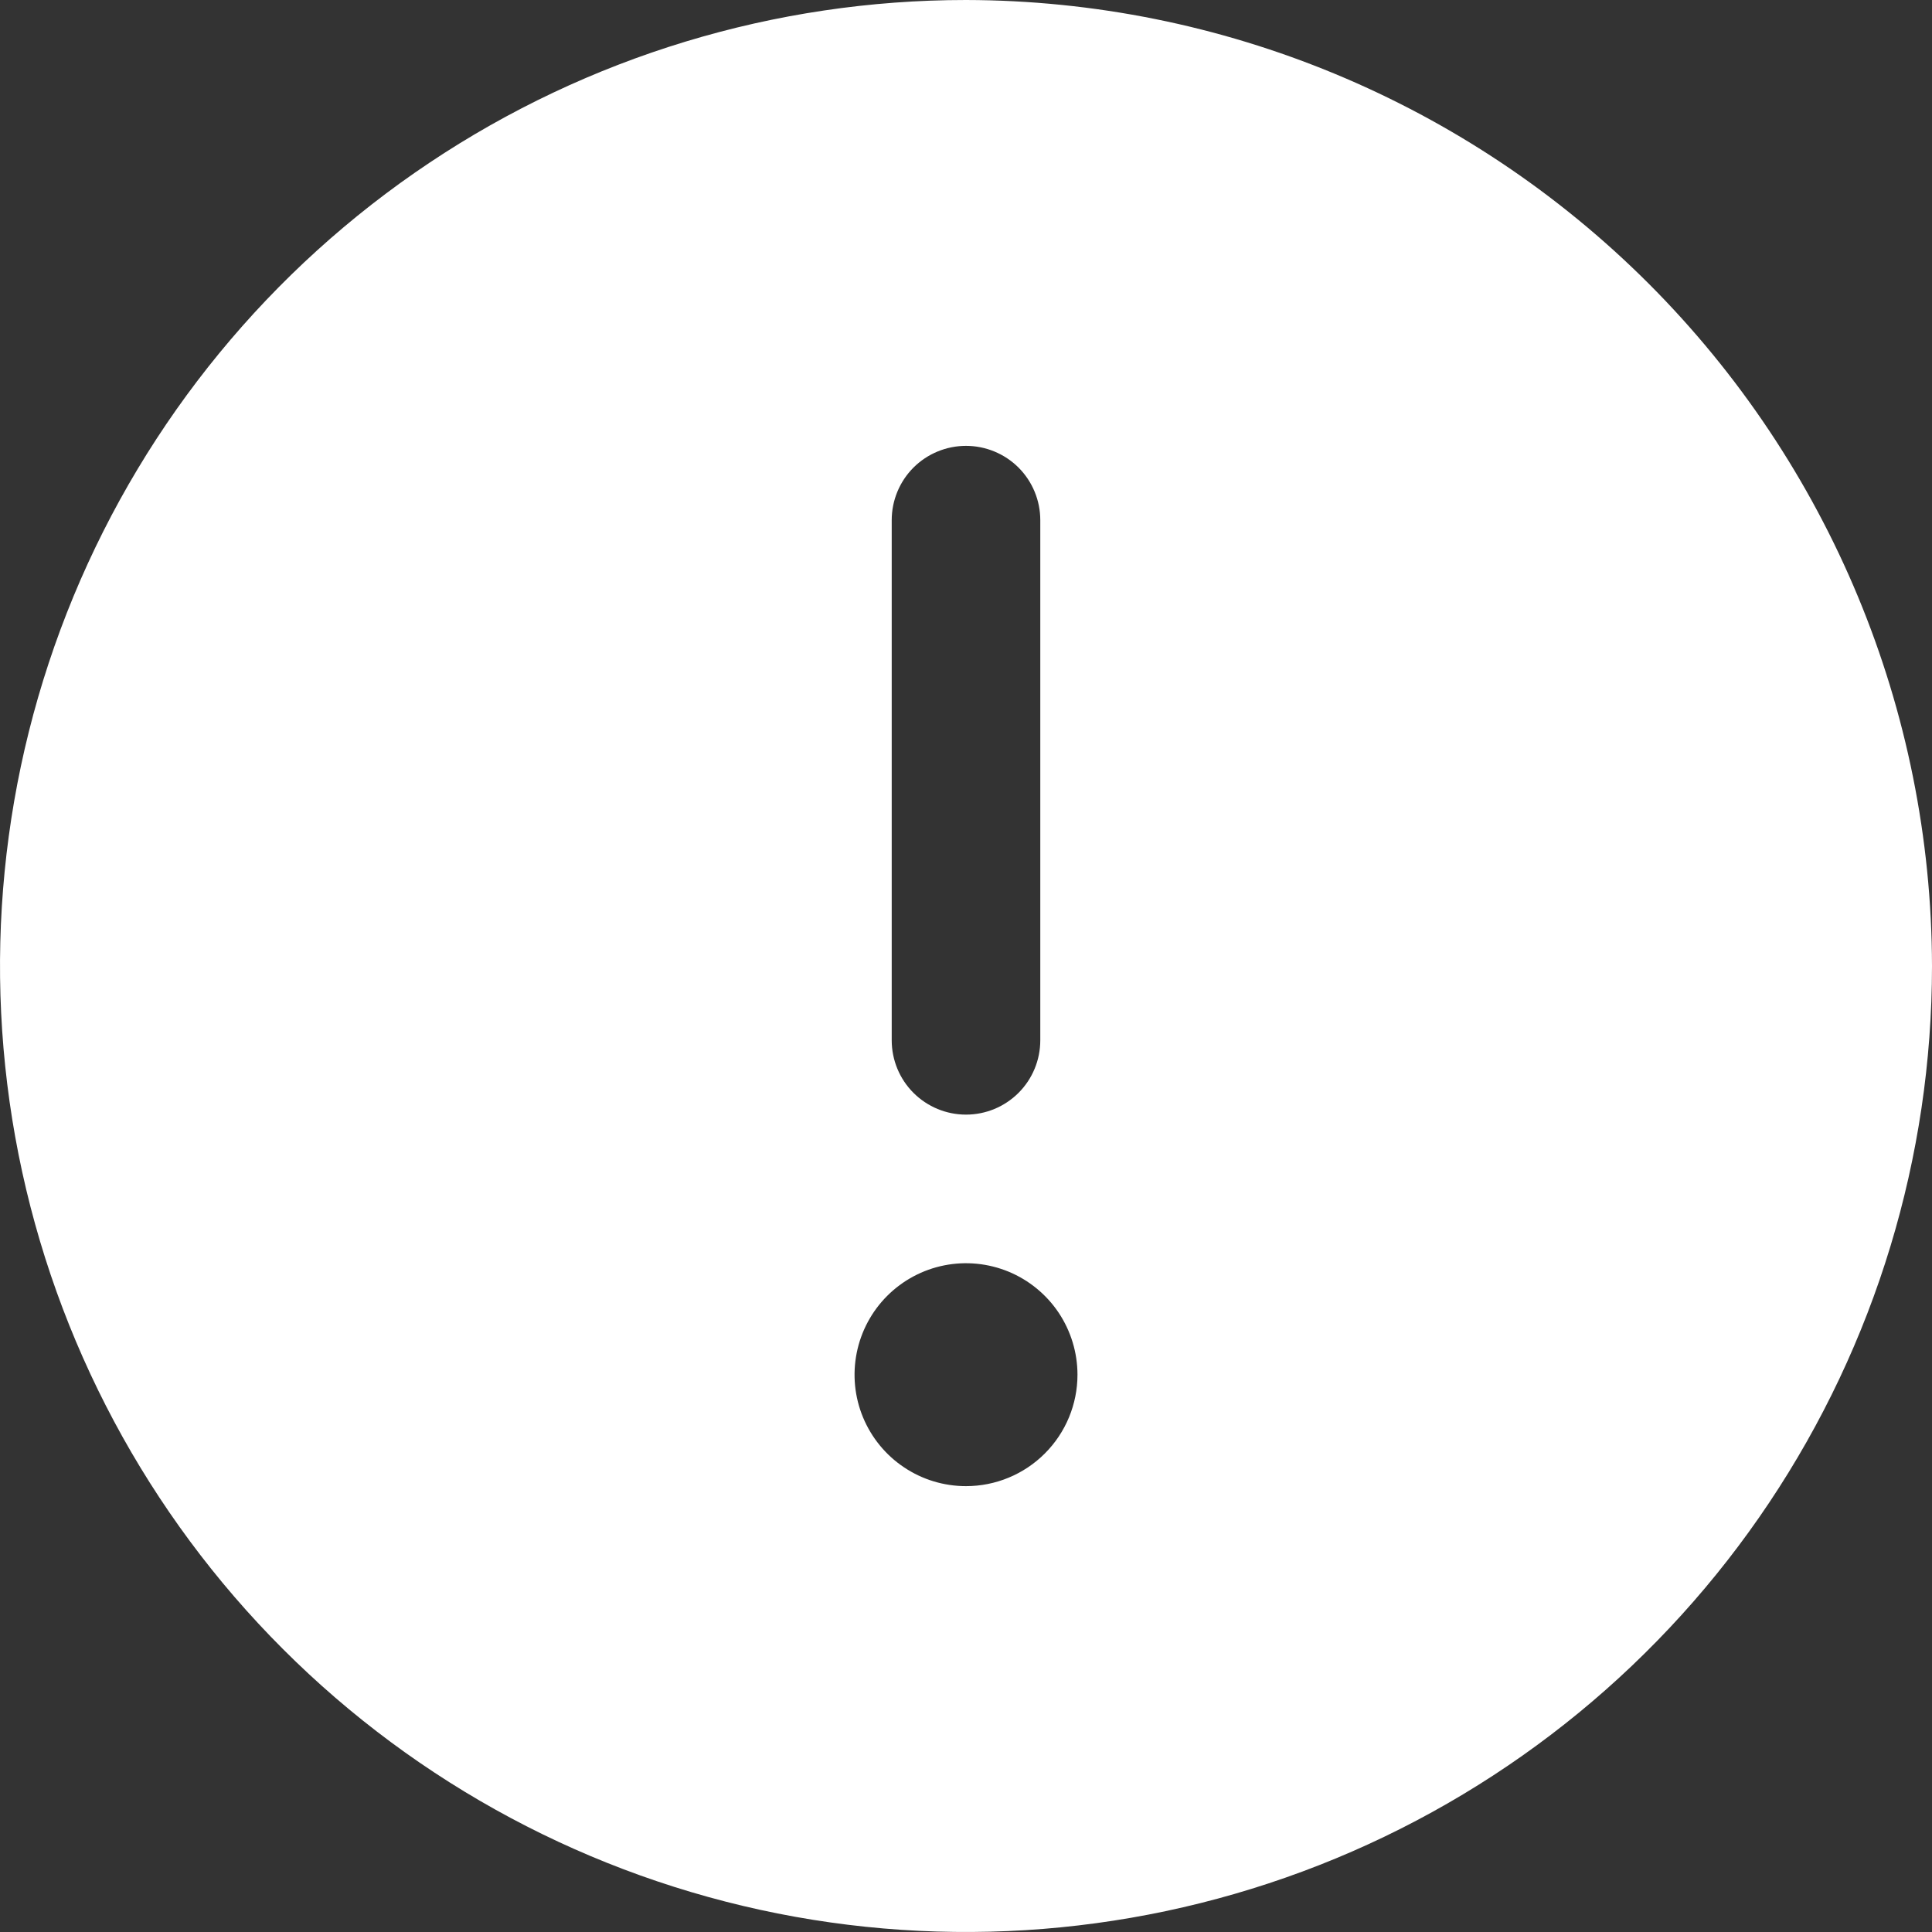 <?xml version="1.0" encoding="UTF-8"?> <svg xmlns="http://www.w3.org/2000/svg" width="40" height="40" viewBox="0 0 40 40" fill="none"><rect x="0" y="0" width="40" height="40" fill="#333333" stroke="none"/><path d="M20 0C16.044 0 12.178 1.173 8.889 3.371C5.6 5.568 3.036 8.692 1.522 12.346C0.009 16.001 -0.387 20.022 0.384 23.902C1.156 27.781 3.061 31.345 5.858 34.142C8.655 36.939 12.219 38.844 16.098 39.616C19.978 40.387 23.999 39.991 27.654 38.478C31.308 36.964 34.432 34.4 36.629 31.111C38.827 27.822 40 23.956 40 20C39.99 14.699 37.879 9.618 34.131 5.869C30.382 2.121 25.301 0.01 20 0ZM18.462 10.769C18.462 10.361 18.624 9.97 18.912 9.681C19.201 9.393 19.592 9.231 20 9.231C20.408 9.231 20.799 9.393 21.088 9.681C21.376 9.97 21.538 10.361 21.538 10.769V21.538C21.538 21.947 21.376 22.338 21.088 22.626C20.799 22.915 20.408 23.077 20 23.077C19.592 23.077 19.201 22.915 18.912 22.626C18.624 22.338 18.462 21.947 18.462 21.538V10.769ZM20 30.769C19.544 30.769 19.097 30.634 18.718 30.38C18.338 30.127 18.043 29.766 17.868 29.345C17.693 28.923 17.648 28.459 17.737 28.011C17.826 27.564 18.046 27.152 18.368 26.83C18.691 26.507 19.102 26.287 19.55 26.198C19.997 26.109 20.461 26.155 20.883 26.329C21.305 26.504 21.665 26.8 21.919 27.179C22.172 27.559 22.308 28.005 22.308 28.462C22.308 29.074 22.065 29.66 21.632 30.093C21.199 30.526 20.612 30.769 20 30.769Z" fill="white"></path></svg> 